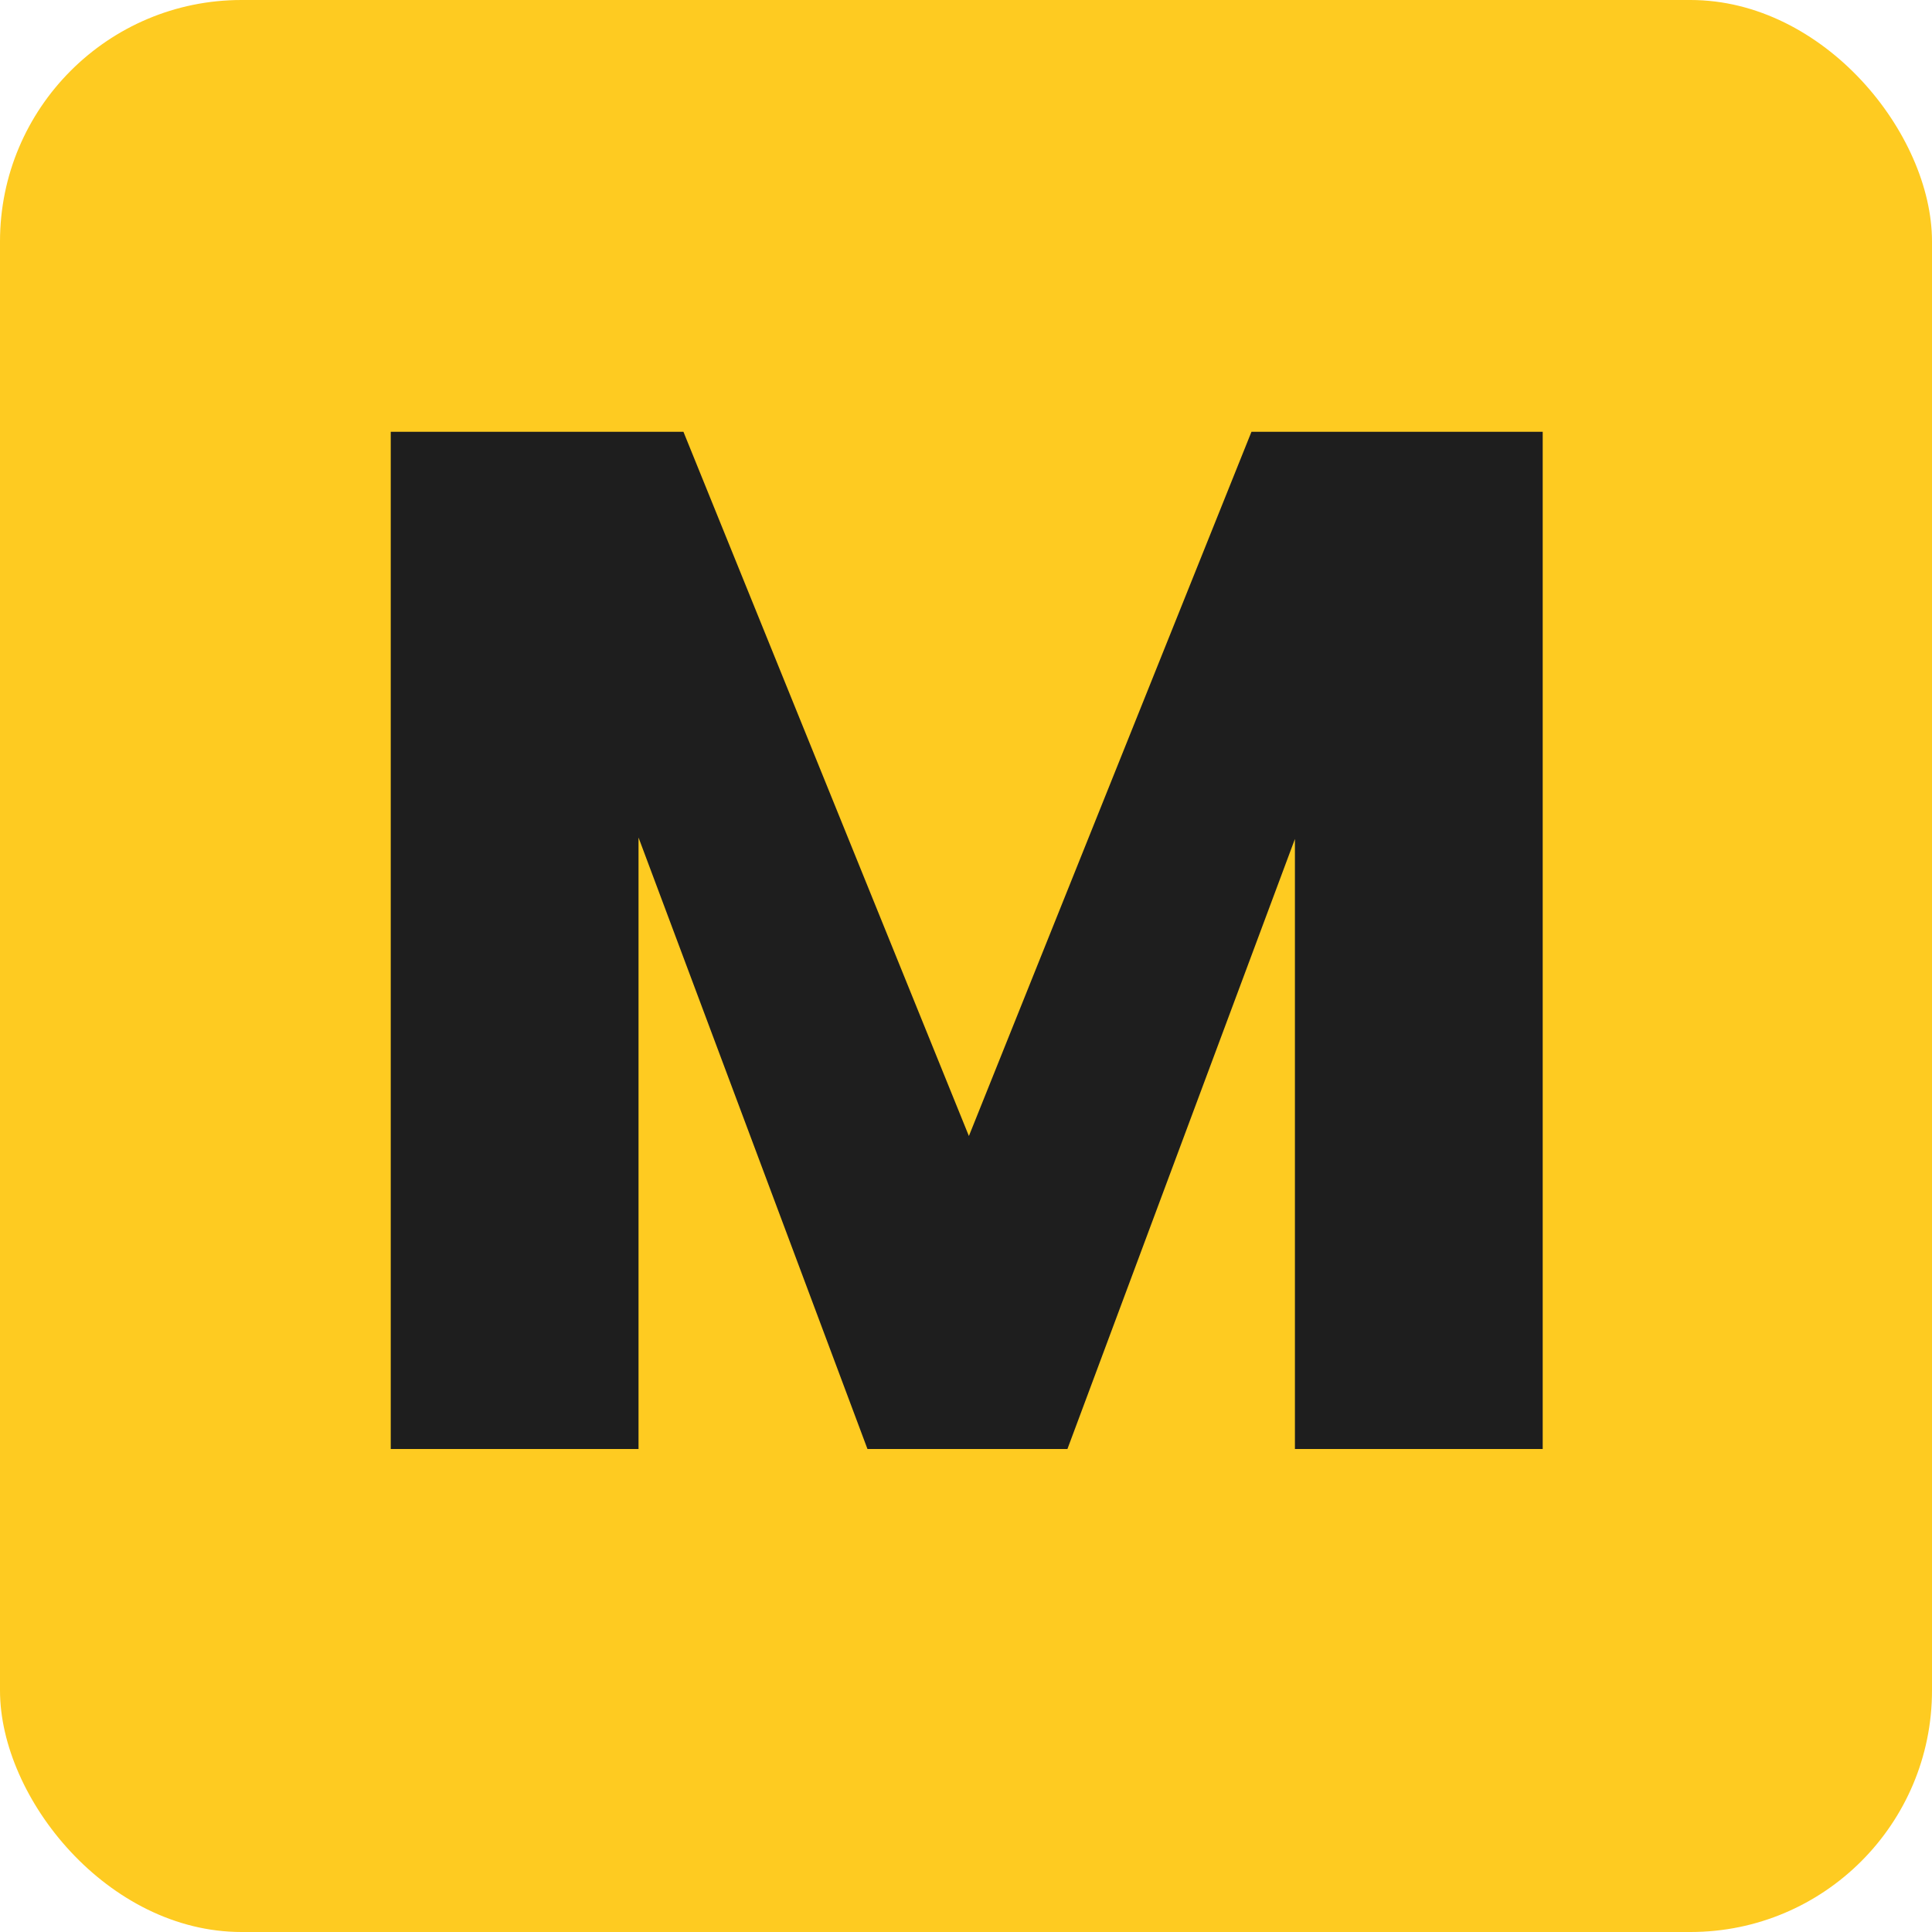 <svg width="16" height="16" viewBox="0 0 16 16" fill="none" xmlns="http://www.w3.org/2000/svg">
<rect width="16" height="16" rx="2" fill="#FECB21"/>
<path d="M12.776 3.576V12H10.724V6.948L8.84 12H7.184L5.288 6.936V12H3.236V3.576H5.66L8.024 9.408L10.364 3.576H12.776Z" fill="#1E1E1E"/>
</svg>
